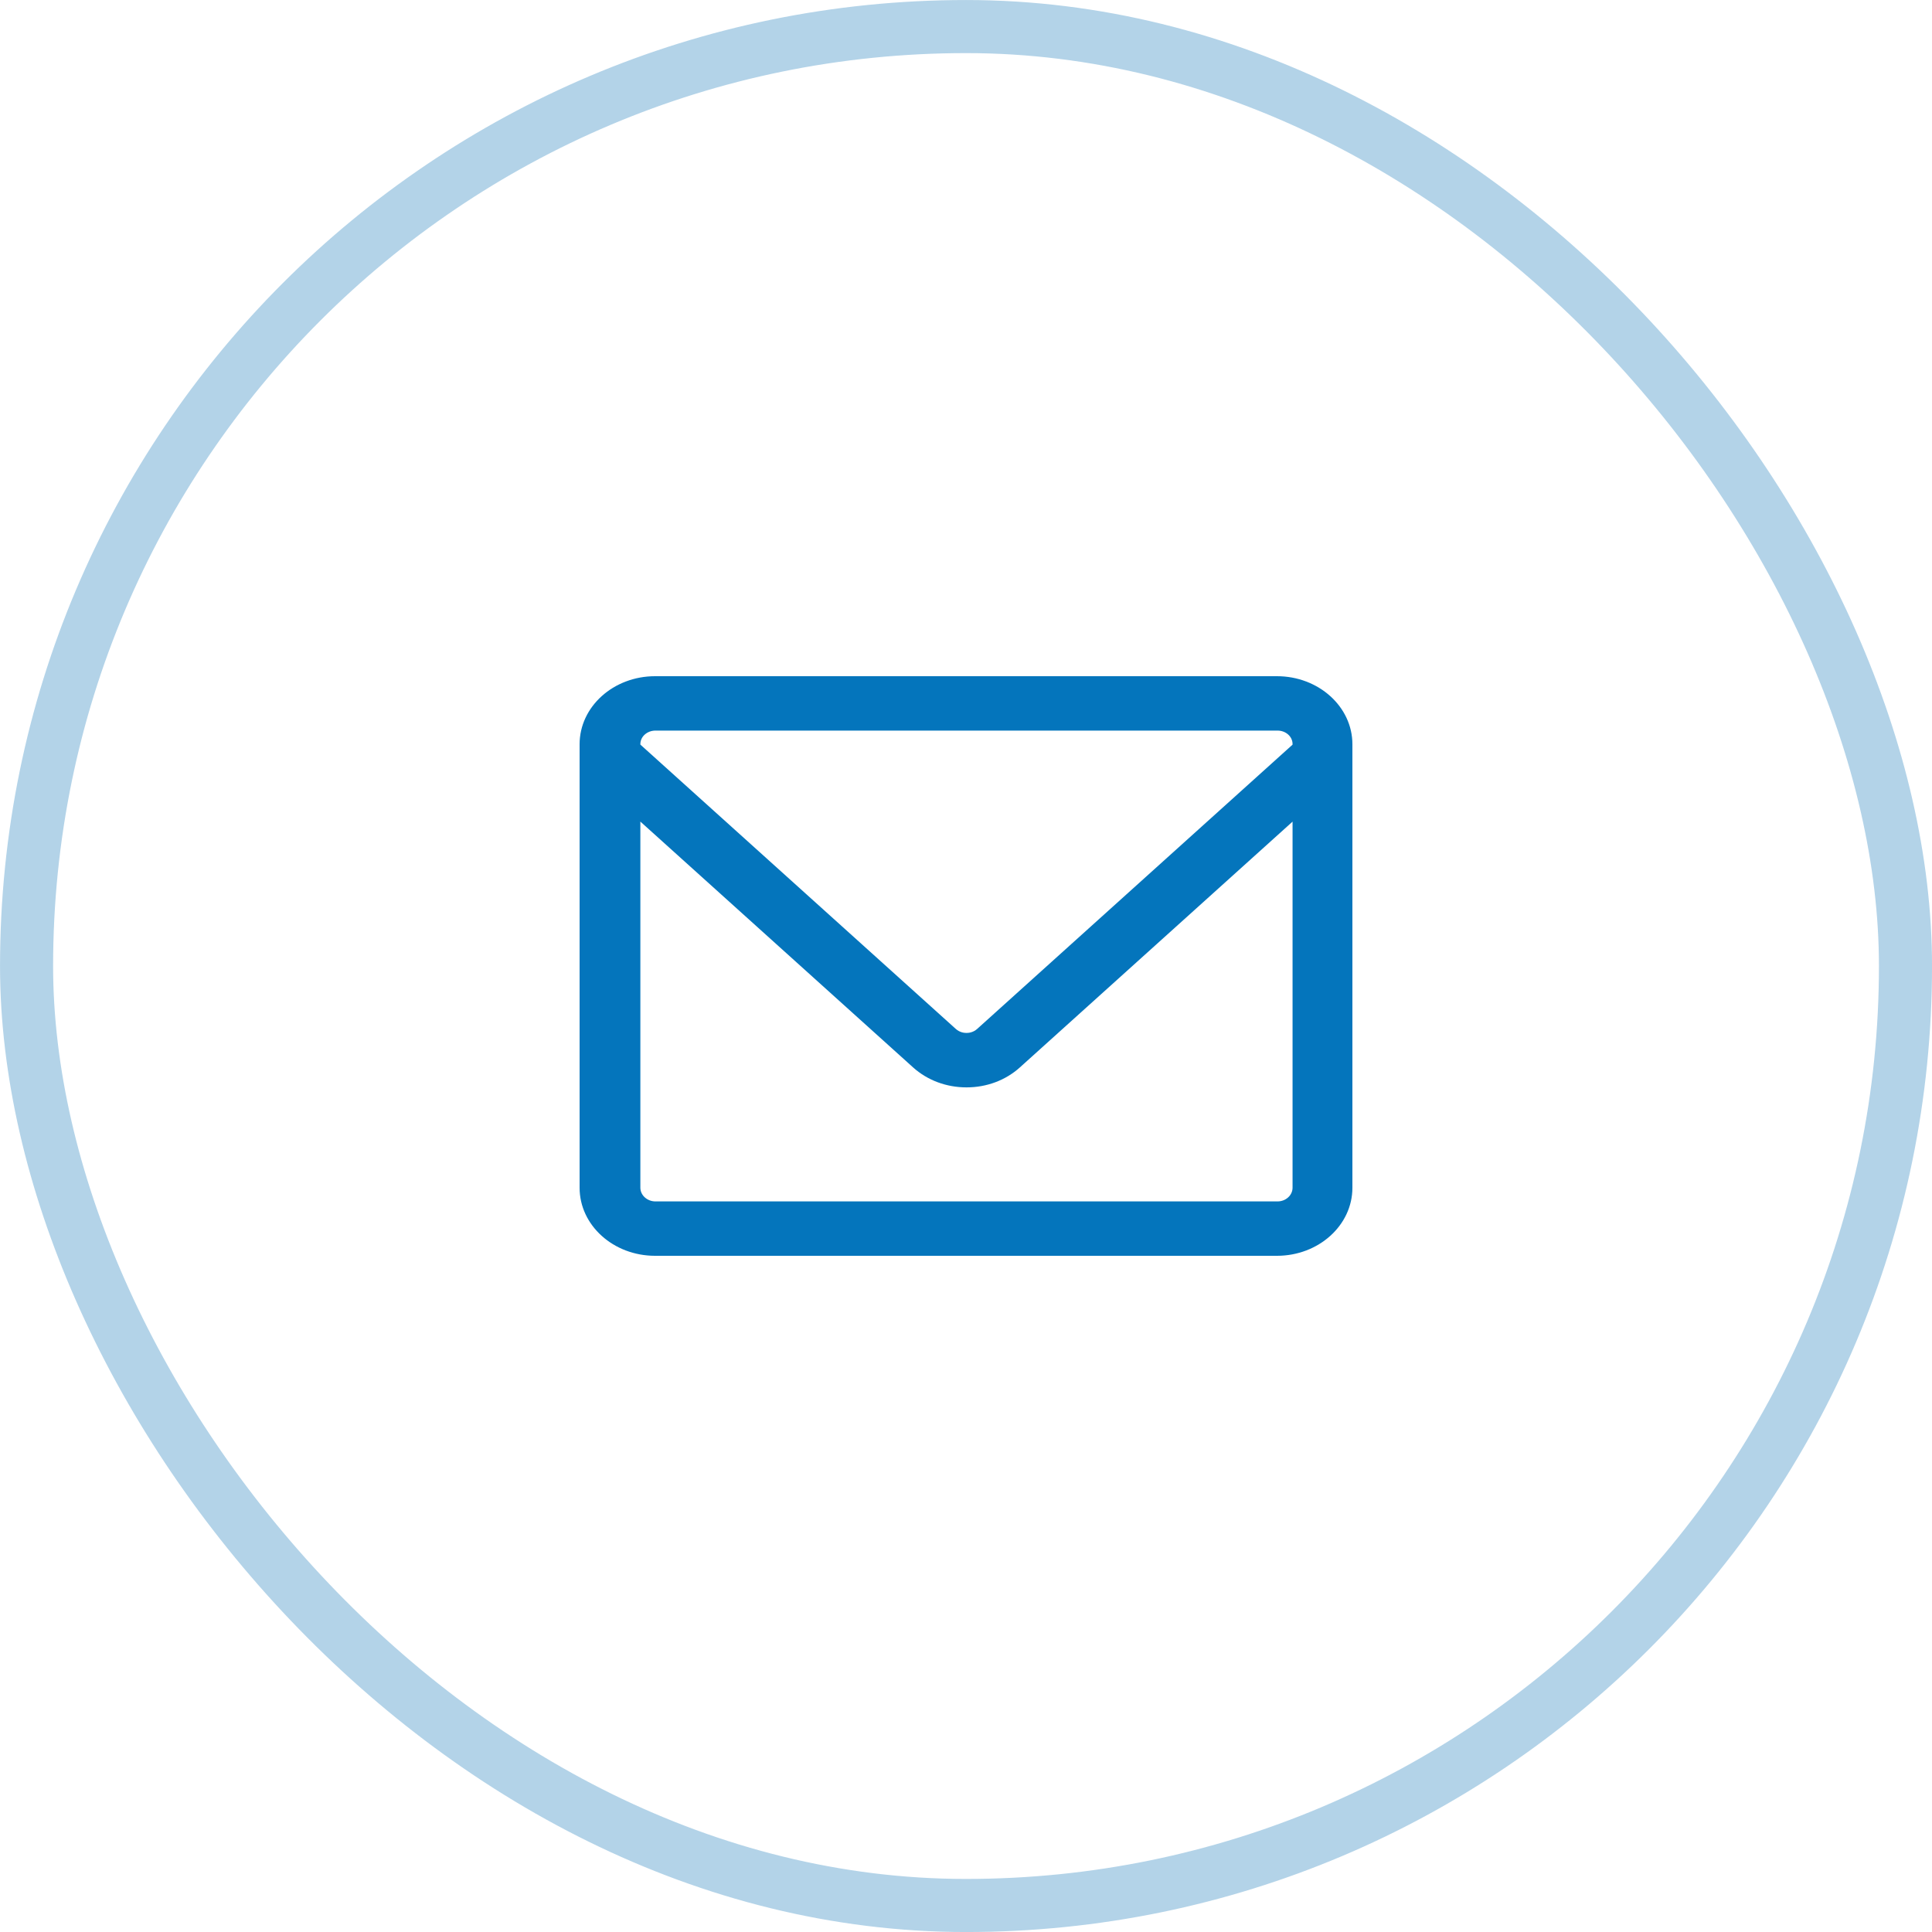 <svg width="40" height="40" viewBox="0 0 40 40" fill="none" xmlns="http://www.w3.org/2000/svg">
<rect x="0.55" y="0.55" width="38.901" height="38.901" rx="19.45" stroke="#006BB2" stroke-opacity="0.3" stroke-width="1.099"/>
<g clip-path="url(#clip0_2345_4675)">
<path d="M28 15.409C28 14.631 27.3 14 26.437 14H13.563C12.7 14 12 14.631 12 15.409V24.591C12 25.369 12.7 26 13.563 26H26.437C27.3 26 28 25.369 28 24.591V15.409ZM13.571 15.126H26.449C26.622 15.126 26.761 15.25 26.761 15.405V15.417L20.231 21.303C20.151 21.375 20.059 21.386 20.01 21.386C19.962 21.386 19.869 21.375 19.789 21.303L13.258 15.416V15.405C13.258 15.25 13.399 15.126 13.571 15.126ZM26.449 24.874H13.571C13.399 24.874 13.258 24.746 13.258 24.59V17.01L18.905 22.1C19.201 22.366 19.593 22.513 20.011 22.513C20.428 22.513 20.82 22.366 21.115 22.1L26.761 17.011V24.59C26.761 24.746 26.622 24.874 26.449 24.874Z" fill="#0475BC"/>
</g>
<defs>
<clipPath id="clip0_2345_4675">
<rect width="16" height="12" fill="white" transform="translate(12 14)"/>
</clipPath>
</defs>
</svg>
